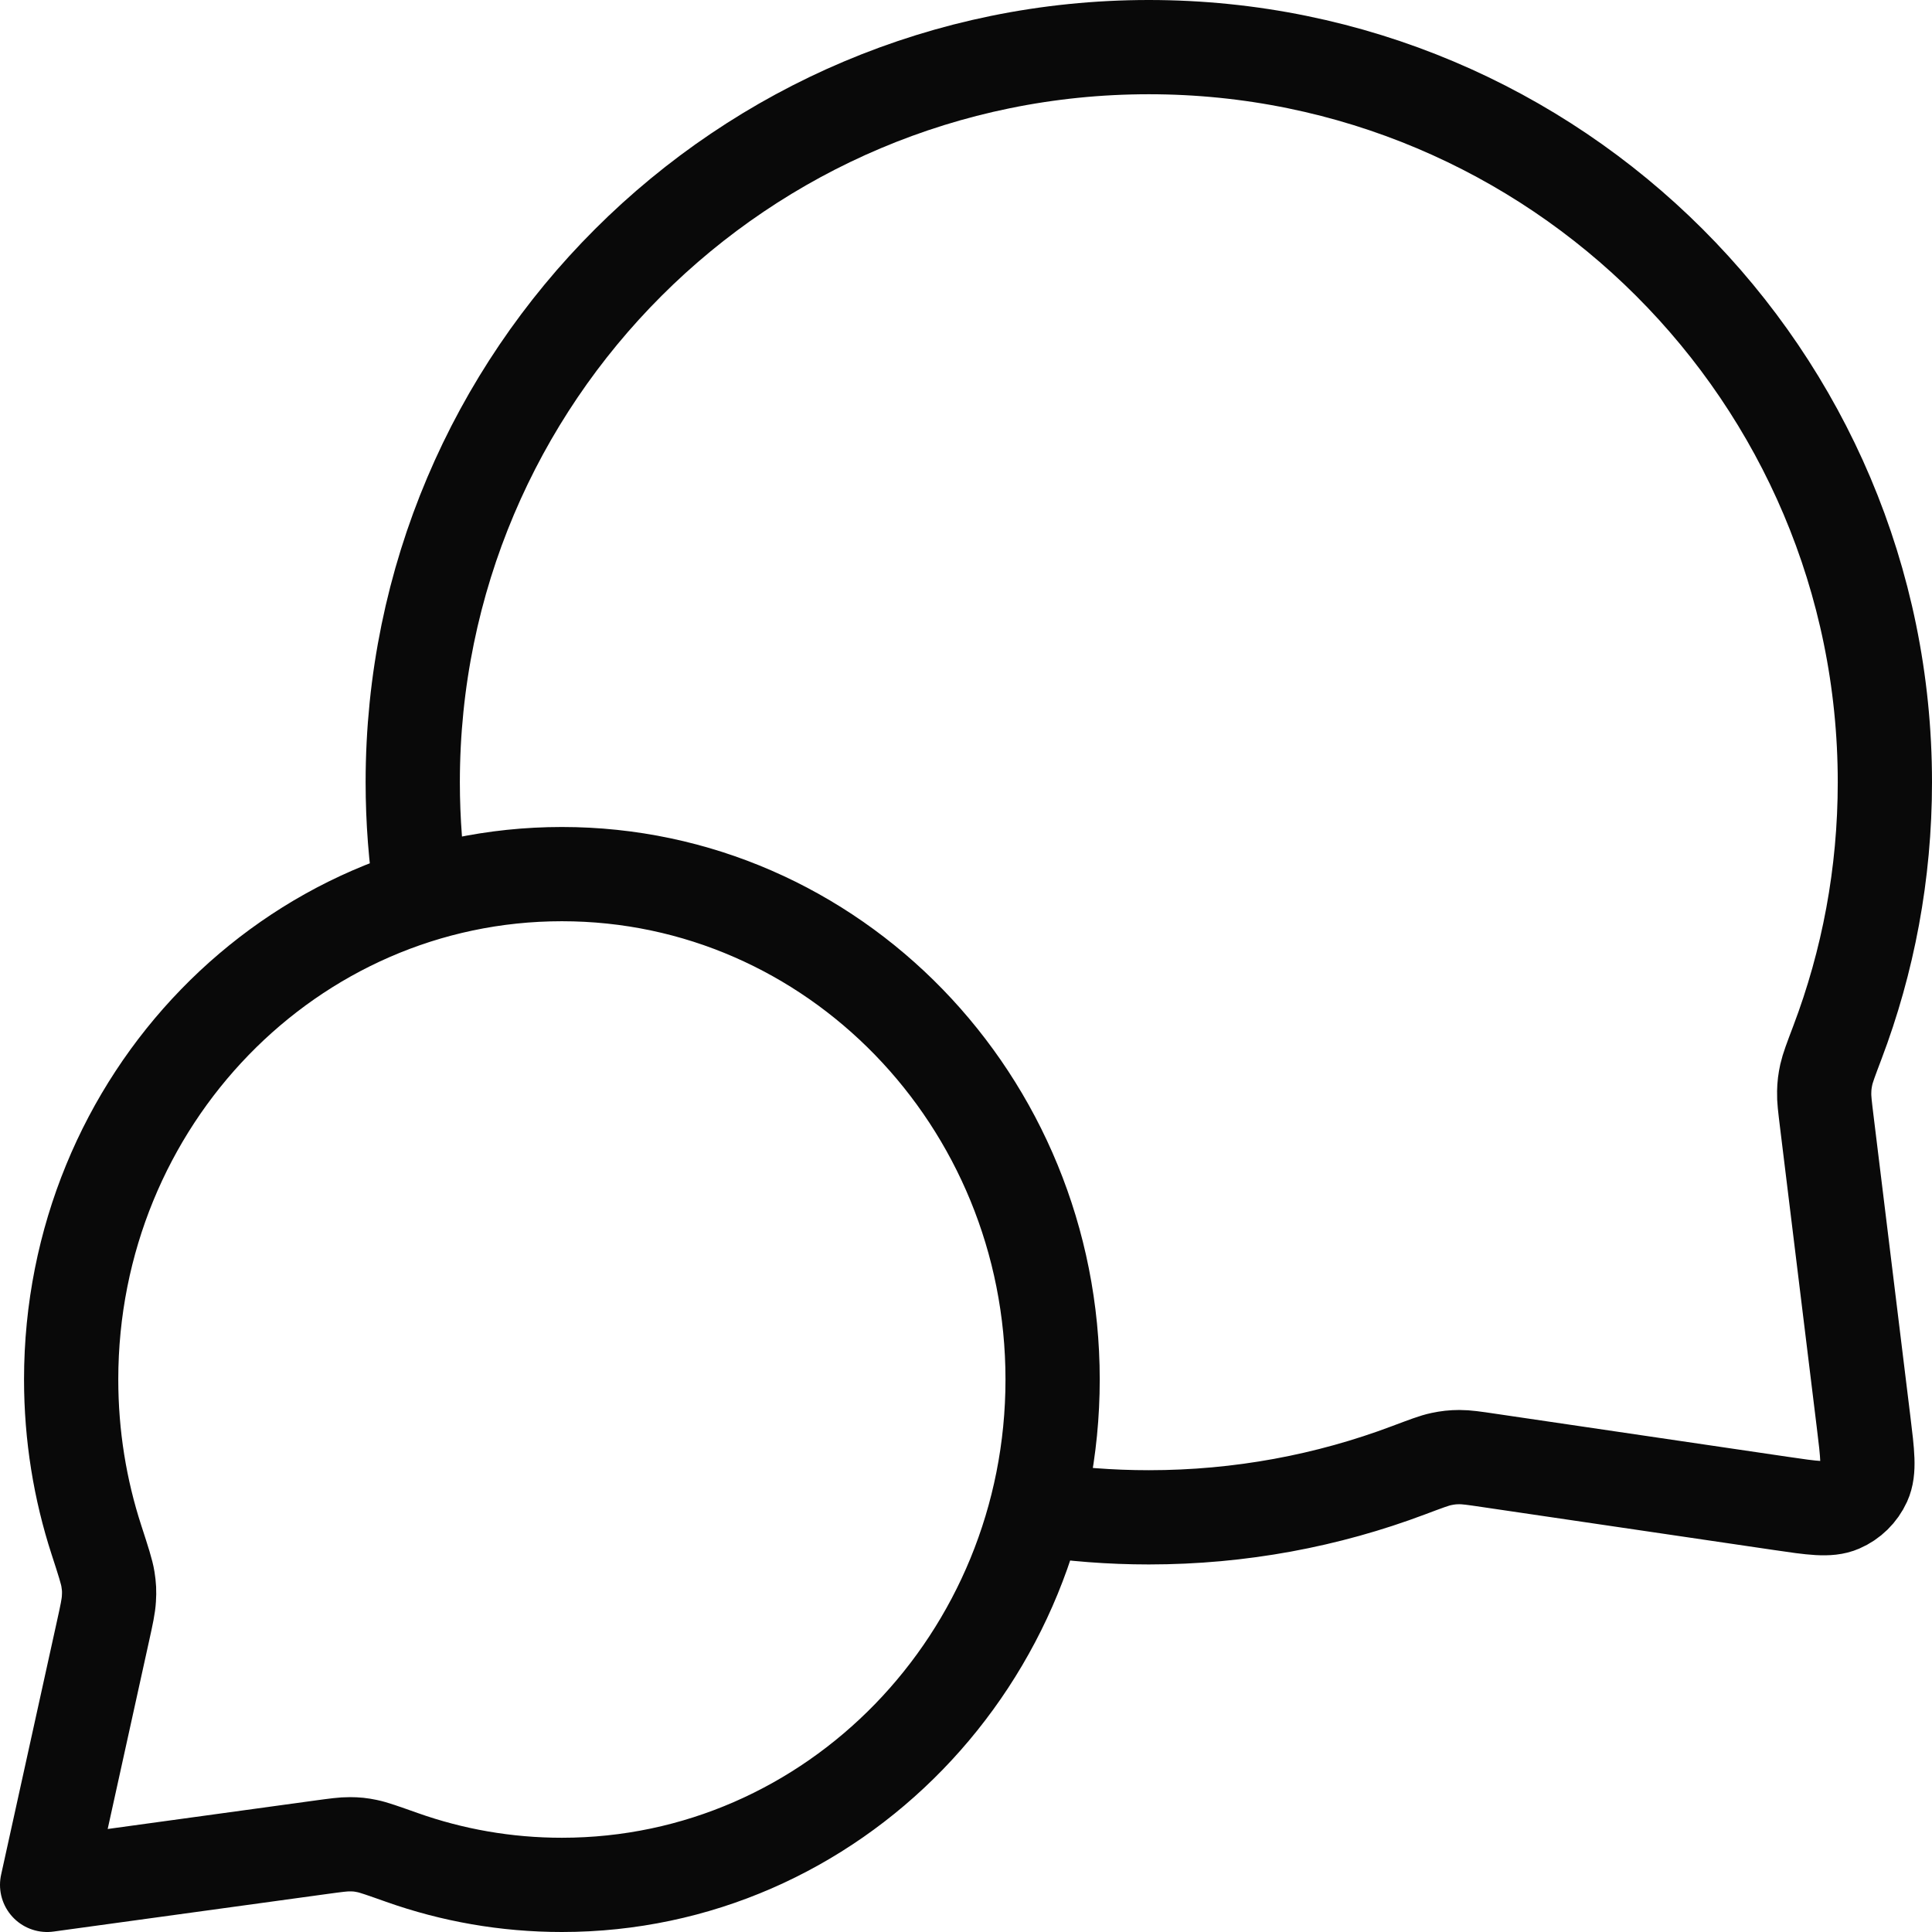 <?xml version="1.0" encoding="UTF-8"?> <svg xmlns="http://www.w3.org/2000/svg" width="41" height="41" viewBox="0 0 41 41" fill="none"><path d="M8.942 18.996C8.822 18.215 8.759 17.415 8.759 16.6C8.759 7.984 15.753 1 24.38 1C33.007 1 40 7.984 40 16.6C40 18.546 39.643 20.409 38.991 22.127C38.856 22.484 38.788 22.663 38.757 22.802C38.727 22.94 38.715 23.037 38.712 23.178C38.708 23.321 38.728 23.478 38.766 23.792L39.547 30.169C39.632 30.859 39.674 31.205 39.56 31.456C39.46 31.675 39.282 31.85 39.061 31.945C38.809 32.054 38.466 32.004 37.782 31.903L31.603 30.993C31.28 30.945 31.119 30.922 30.972 30.922C30.827 30.923 30.726 30.934 30.584 30.964C30.44 30.994 30.257 31.064 29.889 31.202C28.176 31.847 26.319 32.2 24.38 32.2C23.568 32.2 22.772 32.138 21.994 32.019M11.924 40C17.675 40 22.338 35.198 22.338 29.275C22.338 23.352 17.675 18.55 11.924 18.55C6.173 18.55 1.51 23.352 1.51 29.275C1.51 30.466 1.699 31.611 2.047 32.681C2.194 33.133 2.267 33.36 2.291 33.514C2.316 33.675 2.321 33.766 2.311 33.929C2.302 34.085 2.264 34.262 2.186 34.615L1 40L6.809 39.202C7.126 39.159 7.285 39.137 7.423 39.138C7.569 39.139 7.647 39.147 7.789 39.176C7.925 39.203 8.127 39.275 8.531 39.418C9.594 39.795 10.736 40 11.924 40Z" stroke="#090909" stroke-width="2" stroke-linecap="round" stroke-linejoin="round"></path></svg> 